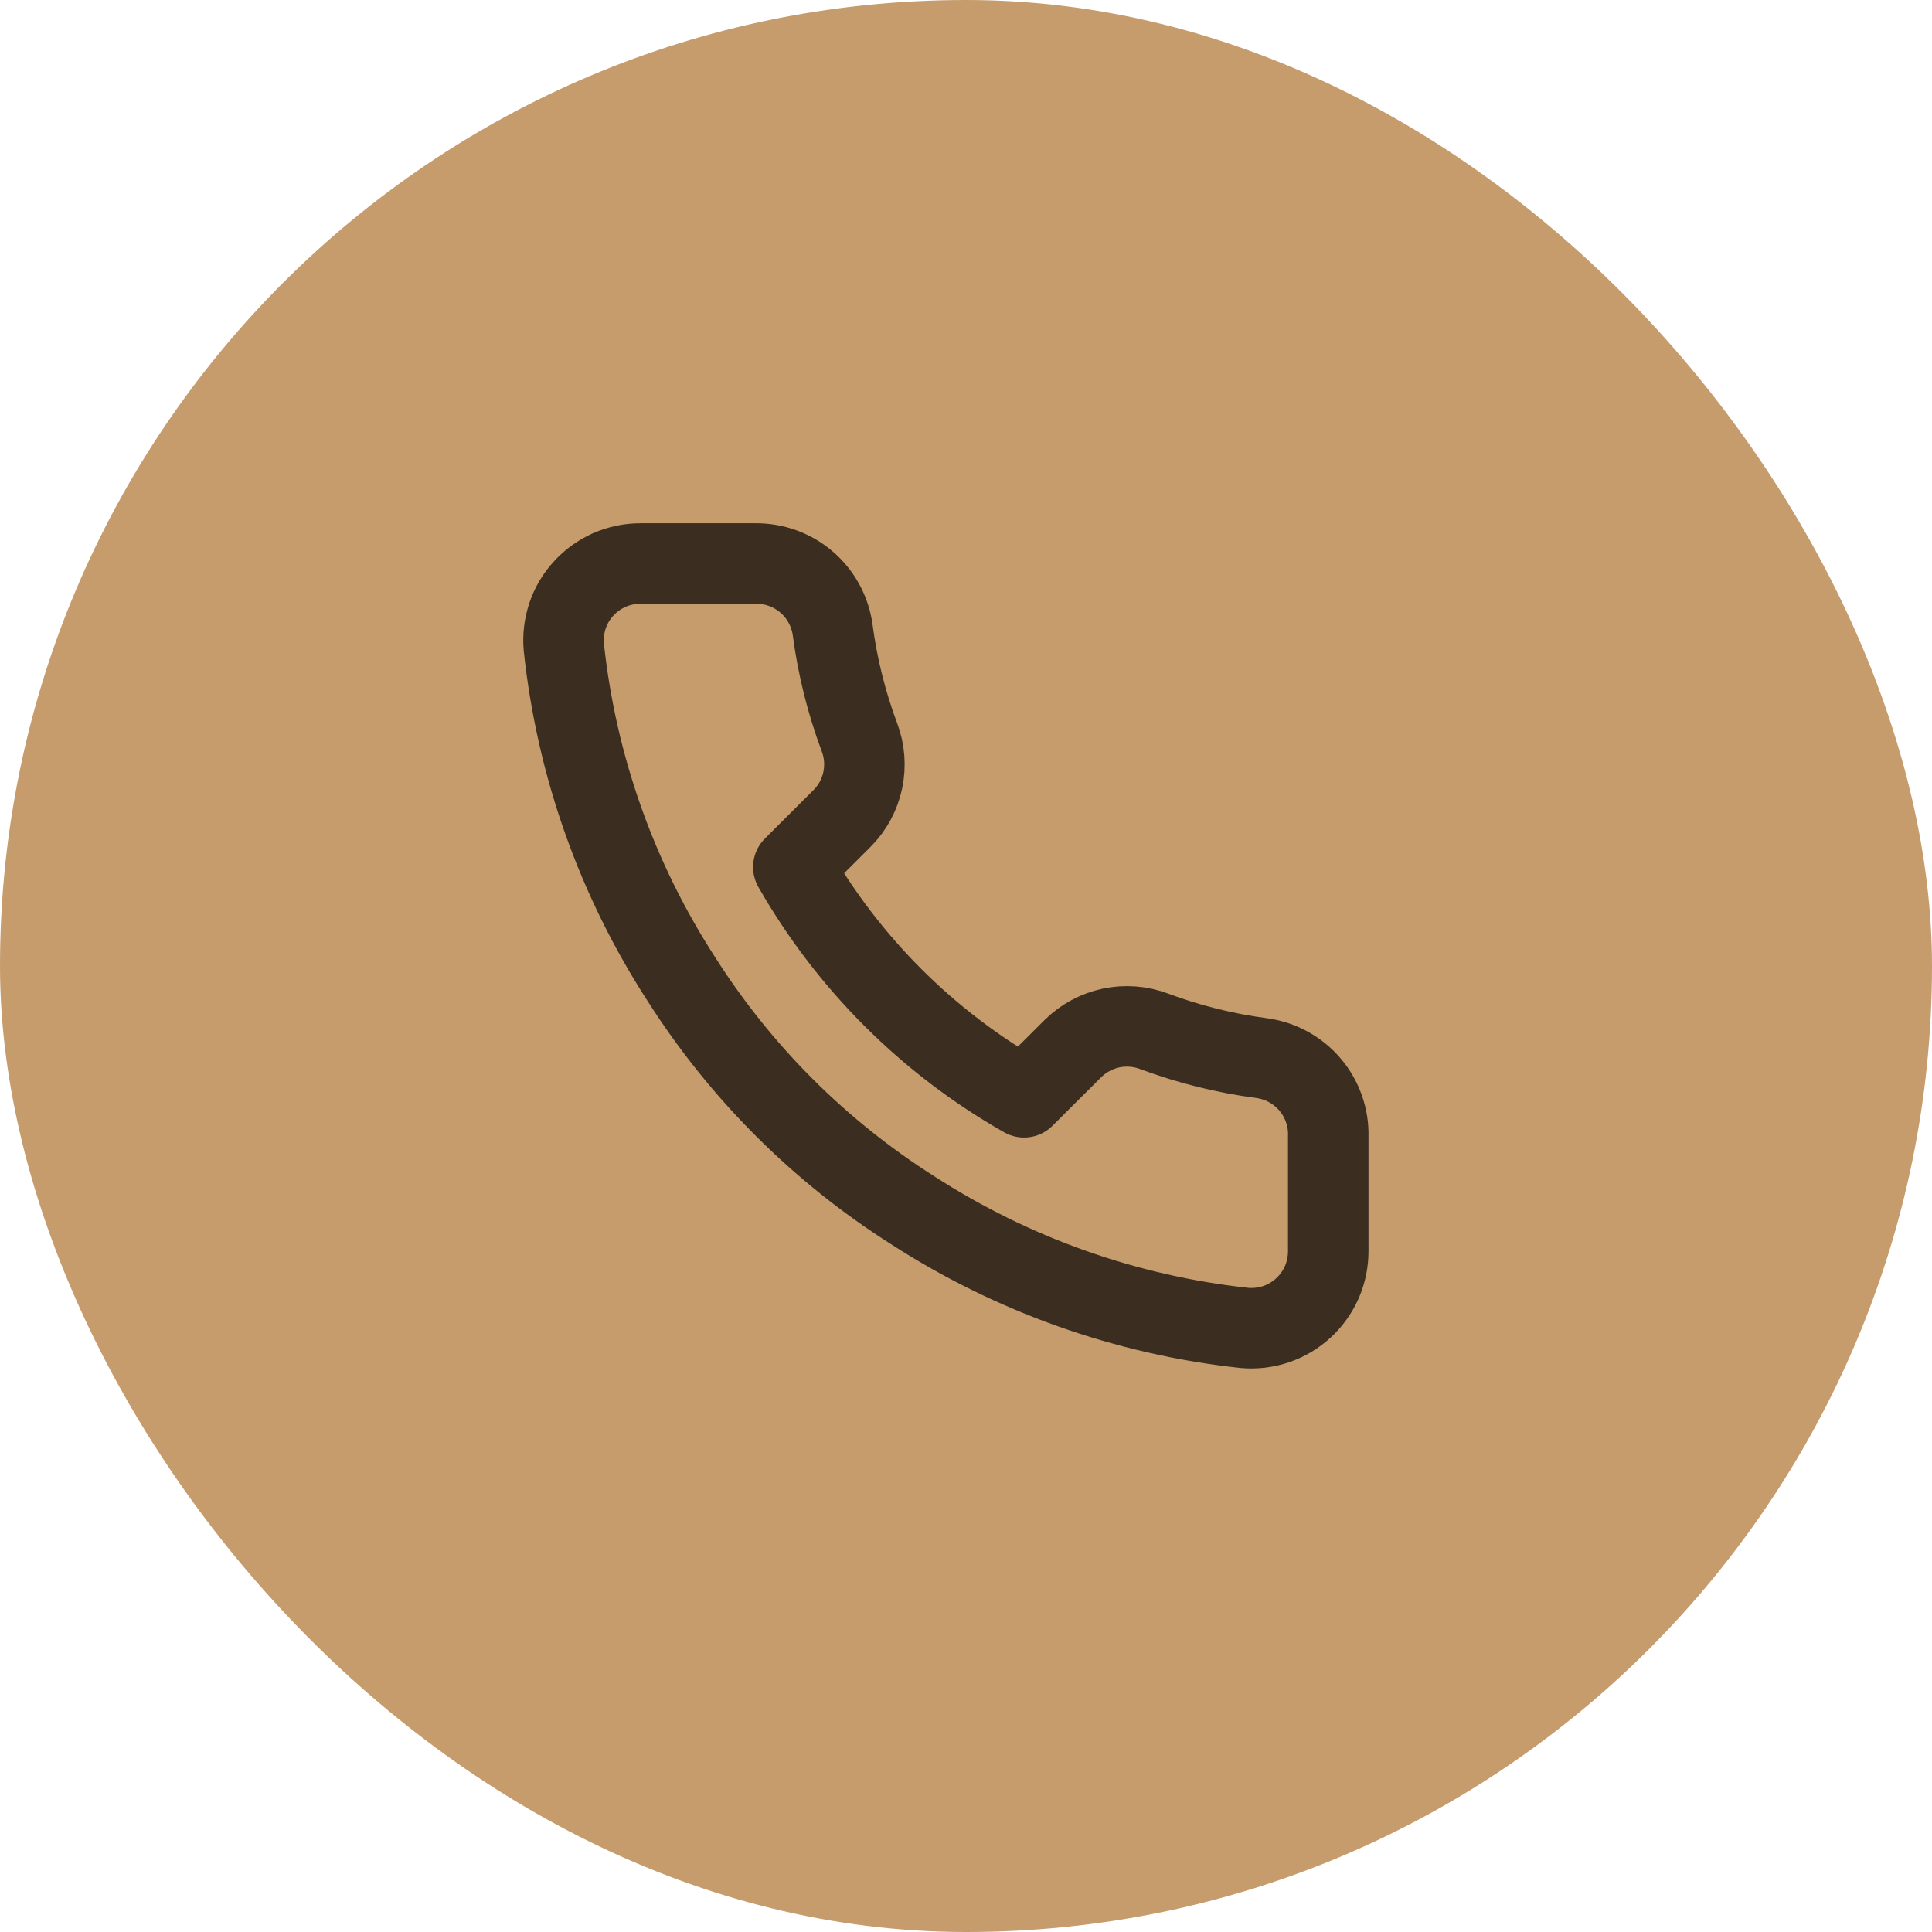 <?xml version="1.0" encoding="UTF-8"?> <svg xmlns="http://www.w3.org/2000/svg" width="24" height="24" viewBox="0 0 24 24" fill="none"> <rect width="24" height="24" rx="12" fill="#C69C6D"></rect> <path d="M16.5 14.113V15.543C16.5 15.675 16.473 15.807 16.42 15.928C16.366 16.05 16.288 16.159 16.19 16.249C16.092 16.339 15.976 16.407 15.85 16.45C15.724 16.492 15.591 16.508 15.458 16.496C13.989 16.337 12.577 15.835 11.336 15.033C10.182 14.301 9.204 13.324 8.47 12.172C7.663 10.929 7.161 9.513 7.004 8.039C6.992 7.907 7.008 7.775 7.05 7.649C7.092 7.524 7.16 7.408 7.25 7.311C7.339 7.213 7.448 7.135 7.569 7.081C7.691 7.028 7.822 7 7.954 7H9.387C9.619 6.998 9.844 7.08 10.02 7.231C10.195 7.381 10.31 7.591 10.343 7.82C10.403 8.278 10.515 8.727 10.677 9.16C10.741 9.33 10.755 9.516 10.717 9.694C10.679 9.872 10.591 10.036 10.462 10.165L9.855 10.771C10.536 11.964 11.526 12.953 12.721 13.631L13.328 13.026C13.458 12.898 13.622 12.809 13.8 12.771C13.979 12.733 14.165 12.747 14.336 12.811C14.769 12.973 15.22 13.085 15.678 13.145C15.91 13.178 16.122 13.294 16.274 13.473C16.425 13.651 16.506 13.879 16.5 14.113Z" stroke="black" stroke-opacity="0.7" stroke-linecap="round" stroke-linejoin="round"></path> </svg> 